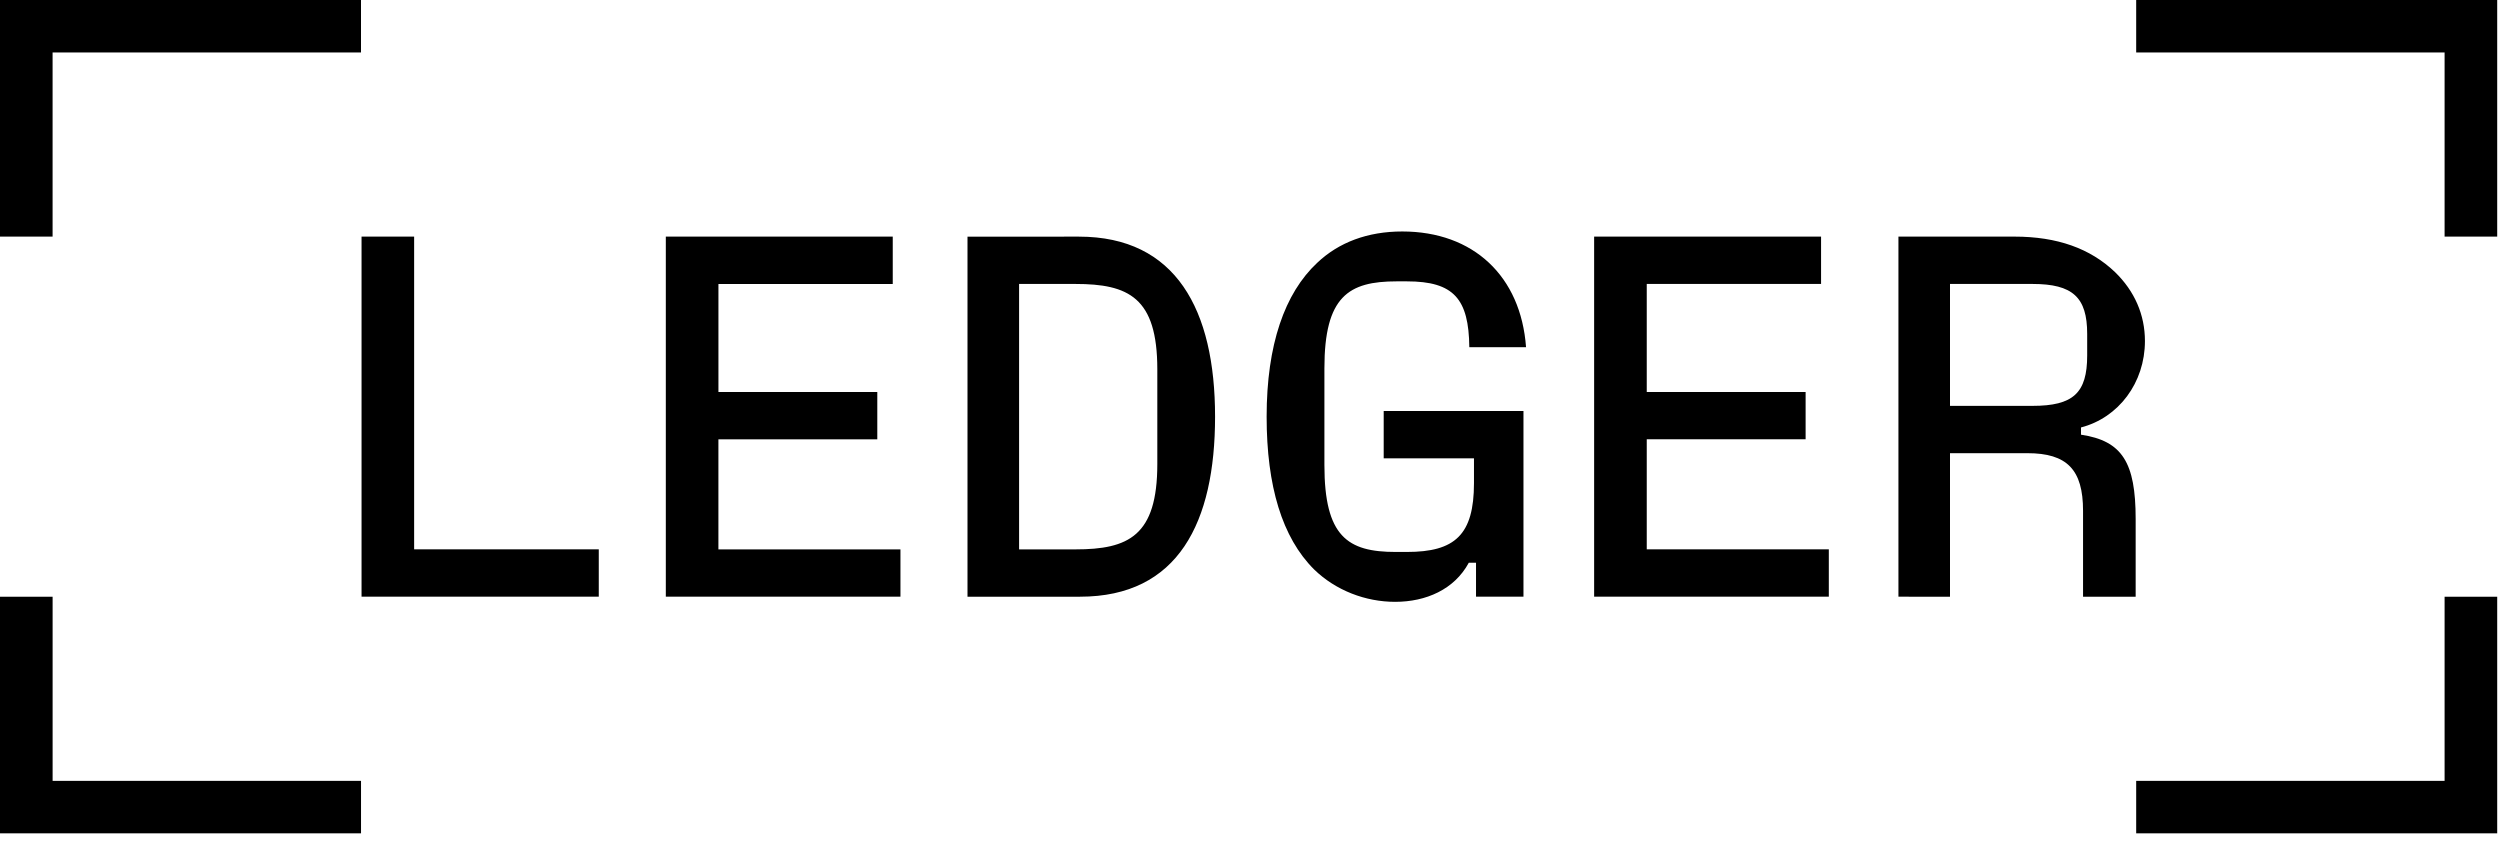 <svg width="110" height="37" fill="none" xmlns="http://www.w3.org/2000/svg"><path d="M93.992 34.358v2.308h15.885v-10.41h-2.315v8.102h-13.57Zm0-34.358v2.308h13.57v8.103h2.315V0H93.992ZM85.8 17.858v-5.364h3.63c1.771 0 2.406.588 2.406 2.196v.95c0 1.652-.612 2.218-2.405 2.218H85.8Zm5.764.95c1.656-.43 2.813-1.969 2.813-3.802 0-1.154-.453-2.195-1.316-3.033-1.089-1.041-2.542-1.562-4.425-1.562h-5.105v15.844H85.8V19.94h3.404c1.747 0 2.45.724 2.45 2.535v3.78h2.315v-3.417c0-2.49-.59-3.44-2.405-3.712v-.318Zm-19.107.52h6.99v-2.081h-6.99v-4.753h7.67V10.41h-9.985v15.844h10.326v-2.082h-8.011v-4.844Zm-7.602.838v1.087c0 2.286-.84 3.033-2.95 3.033h-.5c-2.11 0-3.131-.68-3.131-3.825v-4.256c0-3.168 1.067-3.825 3.177-3.825h.453c2.065 0 2.723.77 2.746 2.897h2.496c-.227-3.123-2.314-5.092-5.446-5.092-1.52 0-2.791.476-3.744 1.38-1.43 1.336-2.224 3.6-2.224 6.768 0 3.056.681 5.32 2.088 6.722.953.928 2.269 1.426 3.563 1.426 1.36 0 2.61-.544 3.244-1.72h.318v1.494h2.088v-8.17h-6.15v2.081h3.972ZM44.84 12.494h2.474c2.338 0 3.608.588 3.608 3.757v4.164c0 3.169-1.27 3.758-3.608 3.758H44.84v-11.68Zm2.678 13.761c4.334 0 5.945-3.282 5.945-7.921 0-4.708-1.724-7.922-5.99-7.922H42.57v15.843h4.947ZM31.611 19.33h6.99v-2.082h-6.99v-4.753h7.67V10.41h-9.985v15.844H39.62v-2.082h-8.01v-4.844ZM18.222 10.41h-2.314v15.844h10.438v-2.082h-8.124V10.41ZM0 26.255v10.412h15.885v-2.31H2.315v-8.102H0ZM0 0v10.411h2.314V2.308h13.57V0H0Z" fill="#000"/></svg>